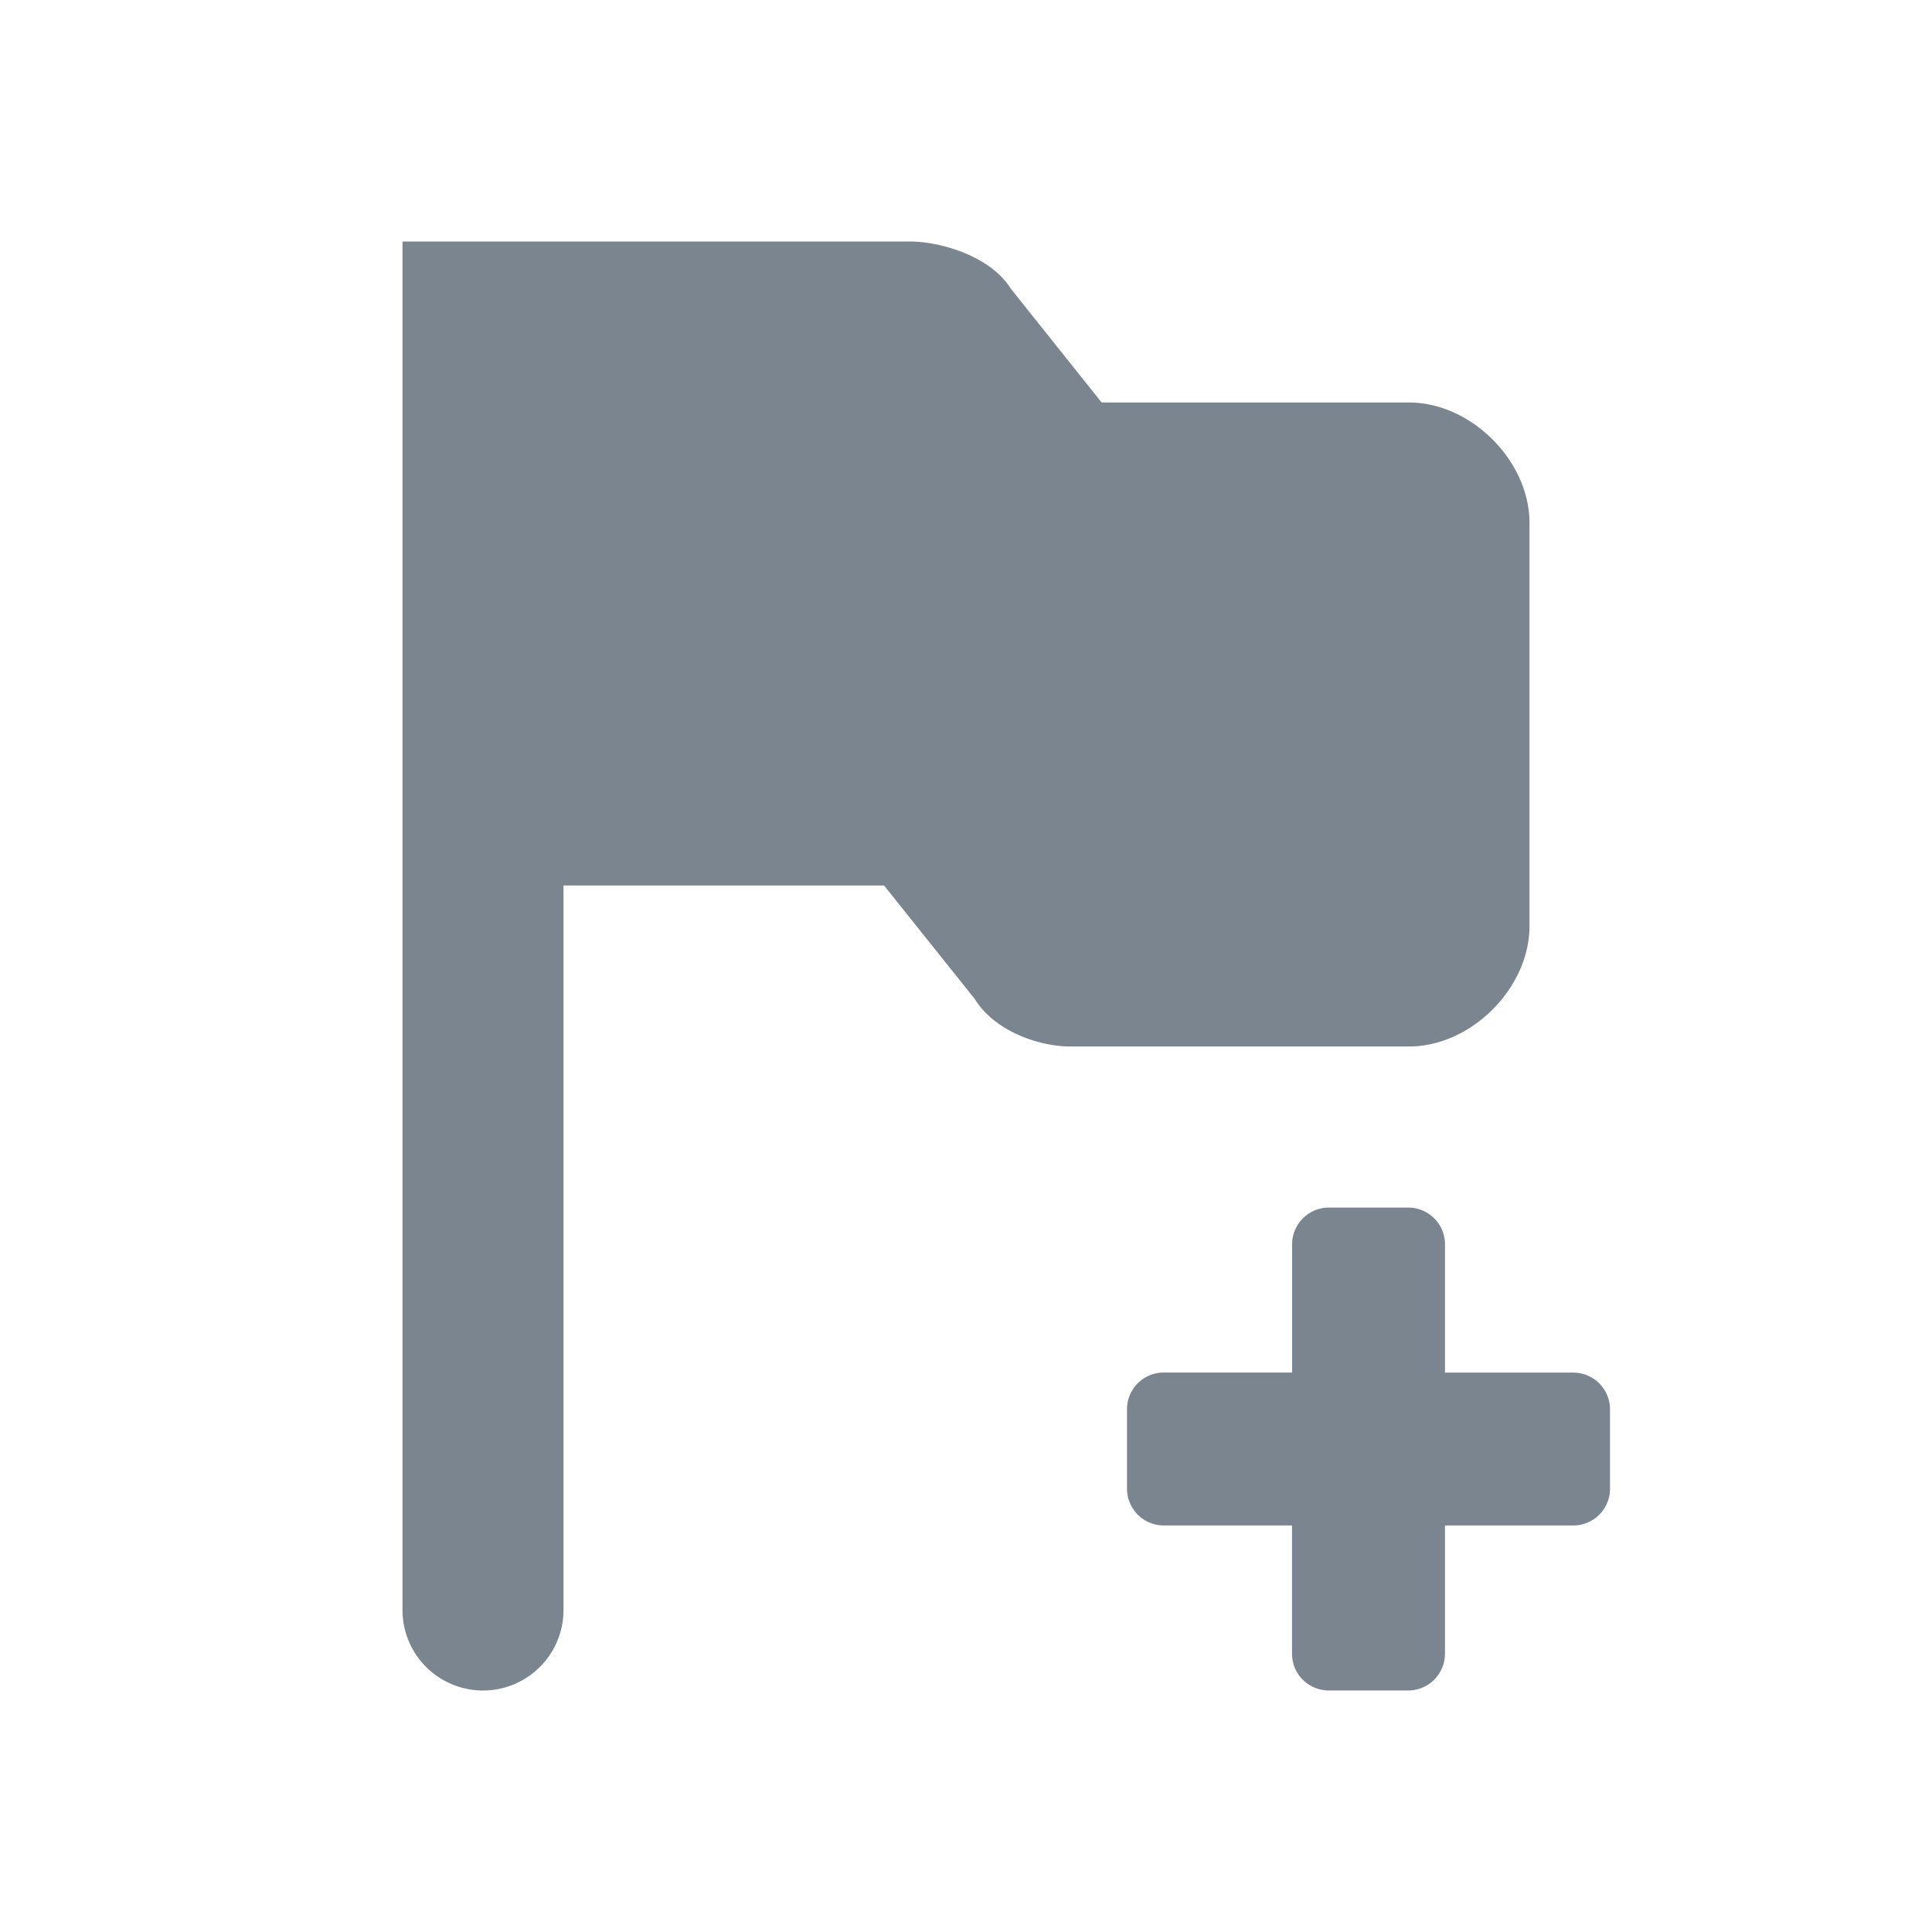<svg width="24" height="24" viewBox="0 0 24 24" fill="none" xmlns="http://www.w3.org/2000/svg" role="presentation" focusable="false"><path d="M16.05 17.05h-1.592a.456.456 0 0 0-.458.46v.98c0 .256.205.46.458.46h1.592v1.592c0 .257.206.458.46.458h.98c.256 0 .46-.205.46-.458V18.95h1.592a.456.456 0 0 0 .458-.46v-.979a.457.457 0 0 0-.458-.46H17.95v-1.592a.456.456 0 0 0-.46-.458h-.979a.457.457 0 0 0-.46.458v1.592ZM5 3h6.3c.21 0 .453.052.665.136.179.072.44.208.593.452L13.685 5H17.5c.413 0 .783.201 1.041.459.258.258.459.628.459 1.041v5c0 .413-.201.783-.459 1.041-.258.258-.628.459-1.041.459h-4.2c-.214 0-.447-.054-.649-.144-.18-.08-.402-.22-.541-.445L10.982 11H7v9a1 1 0 1 1-2 0V3Z" fill-rule="evenodd" clip-rule="evenodd" fill="#7B858F"/></svg>